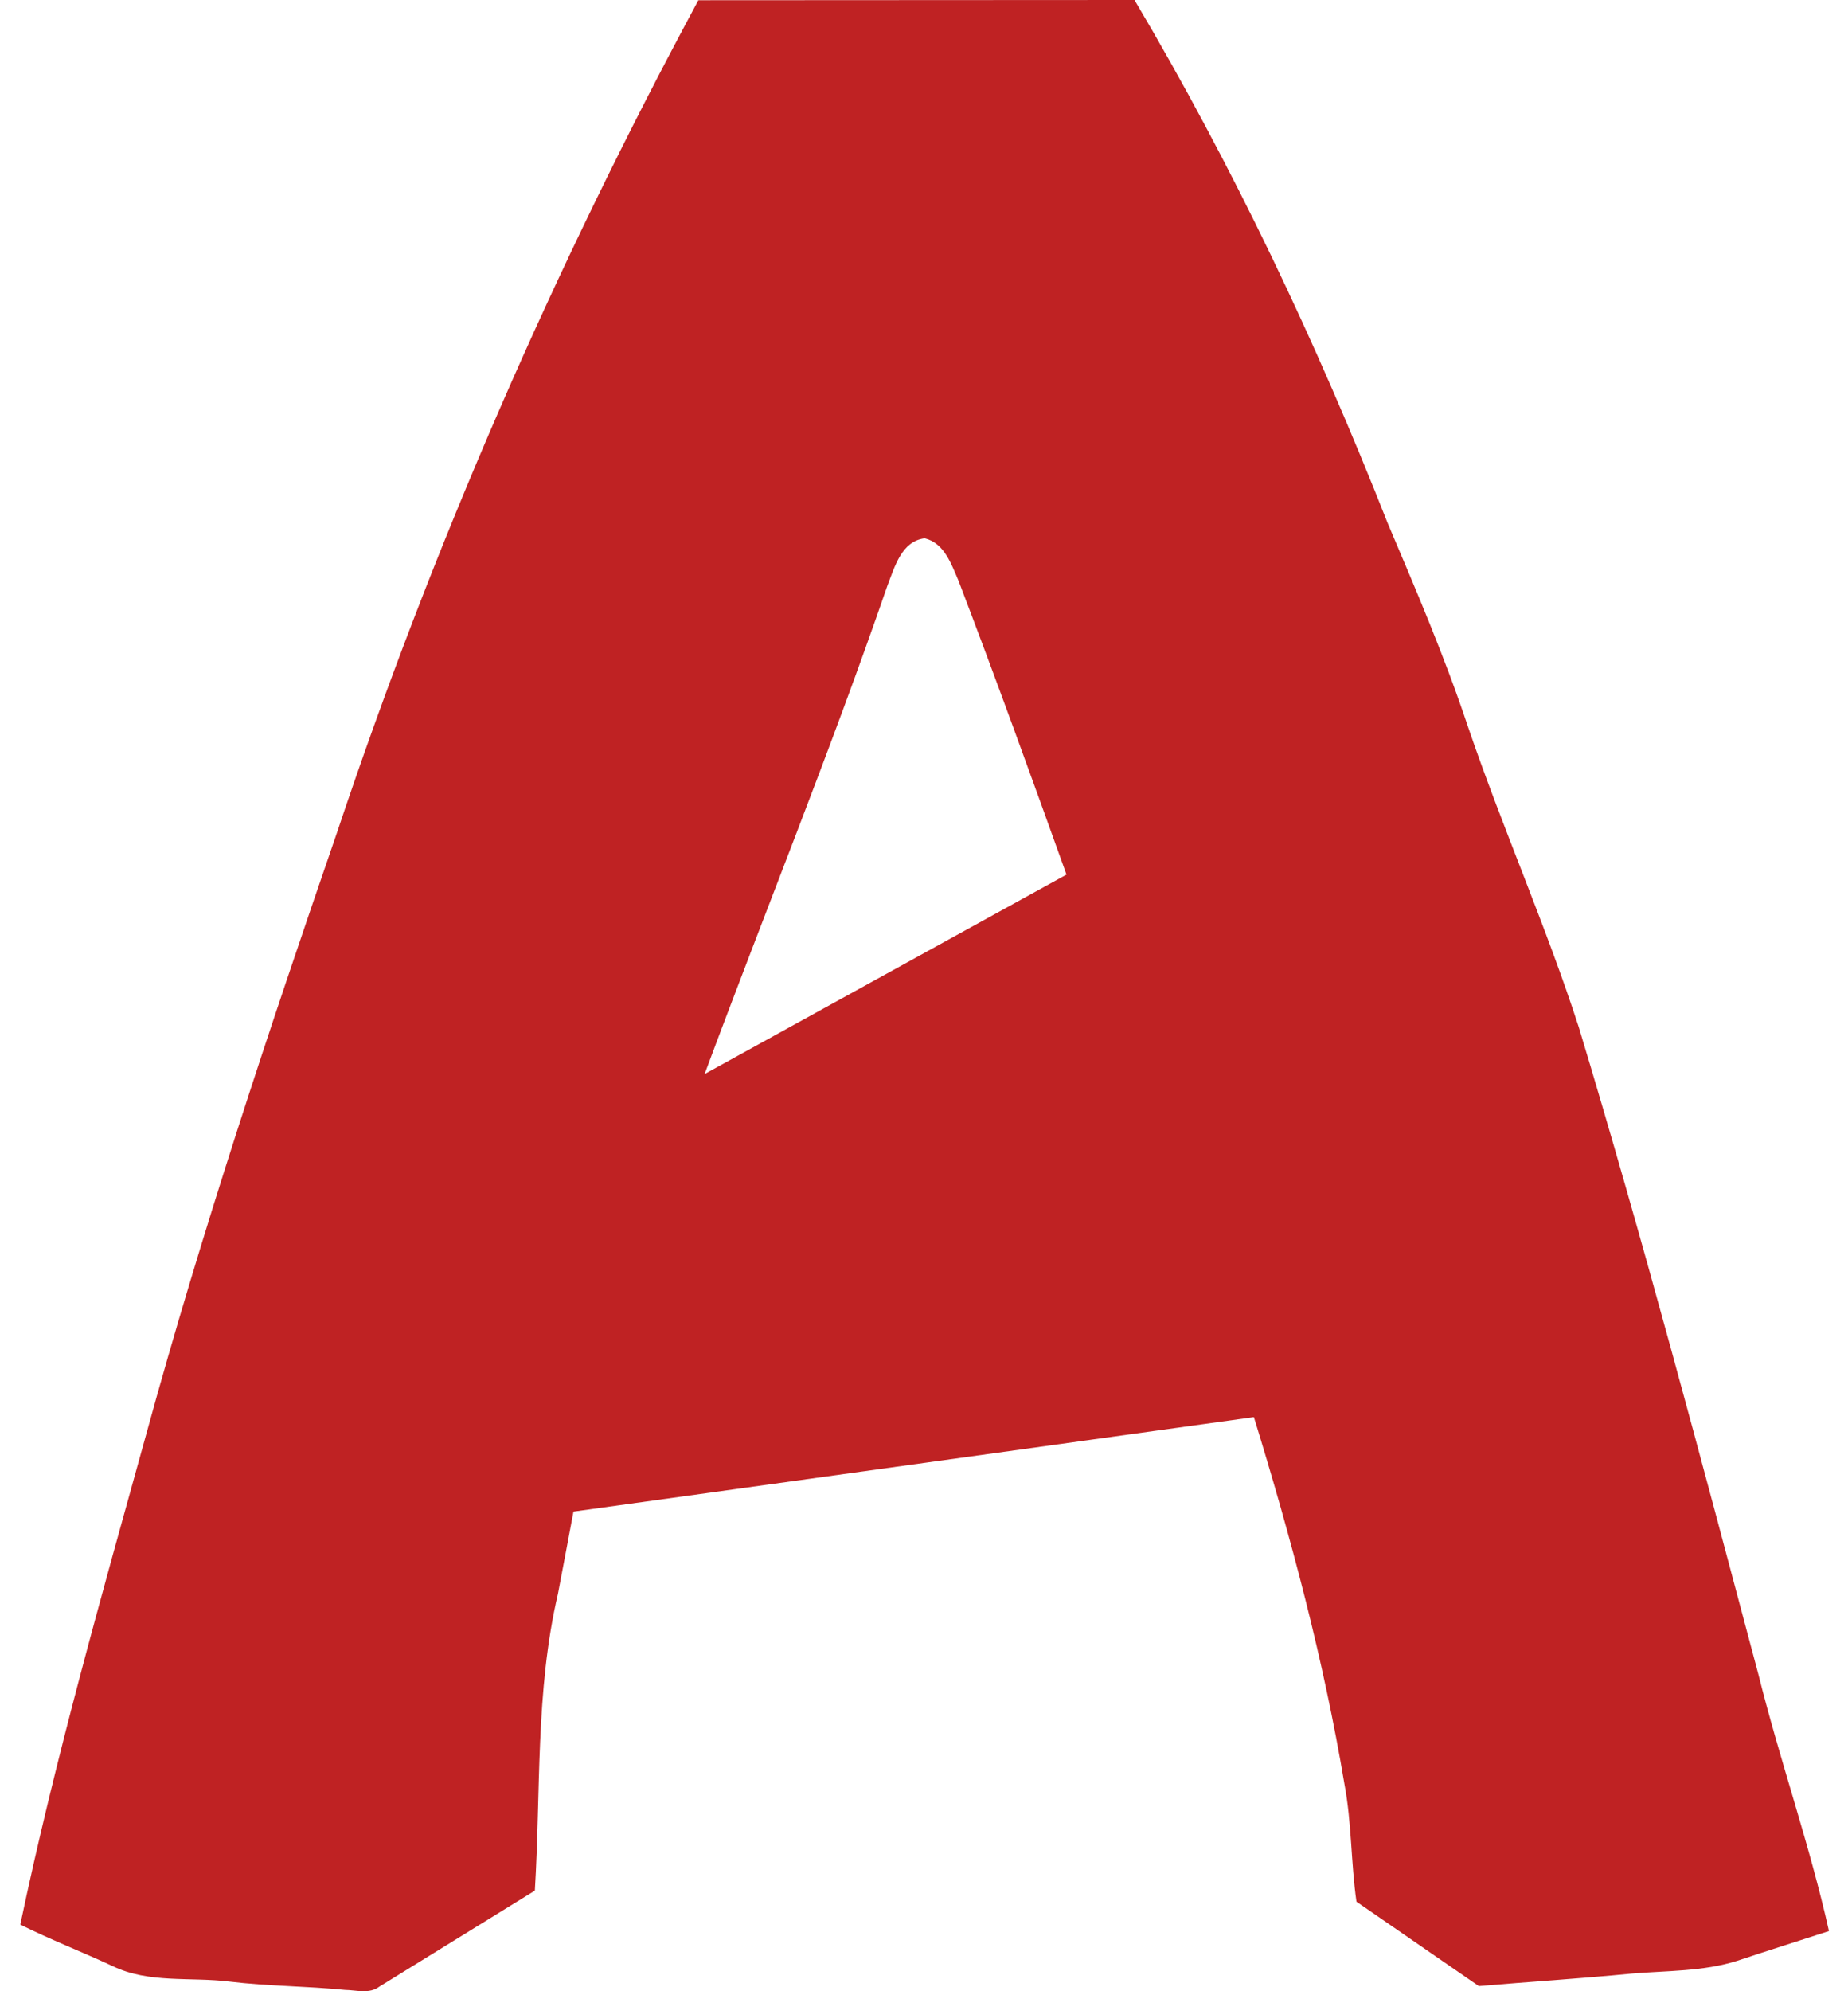 <svg width="65" height="70" viewBox="0 0 65 70" fill="none" xmlns="http://www.w3.org/2000/svg">
<path id="Autocad" d="M24.564 0.008L39.904 0C43.379 5.864 46.309 12.045 48.807 18.386C49.807 20.742 50.817 23.098 51.627 25.528C52.841 29.088 54.371 32.53 55.531 36.11C57.81 43.644 59.825 51.258 61.849 58.864C62.604 61.893 63.65 64.838 64.33 67.885C63.257 68.234 62.178 68.571 61.107 68.93C59.904 69.312 58.626 69.274 57.38 69.381C55.595 69.555 53.802 69.667 52.015 69.82L47.711 66.852C47.515 65.483 47.545 64.083 47.288 62.719C46.556 58.346 45.408 54.052 44.103 49.817L20.171 53.139C19.993 54.101 19.806 55.065 19.625 56.028C18.825 59.445 19.026 62.984 18.812 66.464L13.345 69.838C12.993 70.108 12.534 69.96 12.134 69.955C10.783 69.82 9.424 69.825 8.078 69.662C6.706 69.491 5.237 69.736 3.955 69.114C2.881 68.614 1.775 68.186 0.714 67.658C1.935 61.852 3.559 56.138 5.143 50.421C7.098 43.29 9.439 36.27 11.849 29.281C15.225 19.179 19.513 9.383 24.564 0.008ZM31.212 20.592C29.22 26.37 26.915 32.03 24.784 37.757L37.512 30.745C36.273 27.29 35.023 23.84 33.713 20.413C33.463 19.835 33.213 19.087 32.525 18.924C31.706 19.021 31.466 19.942 31.212 20.592Z" fill="#BF2223"/>
</svg>
